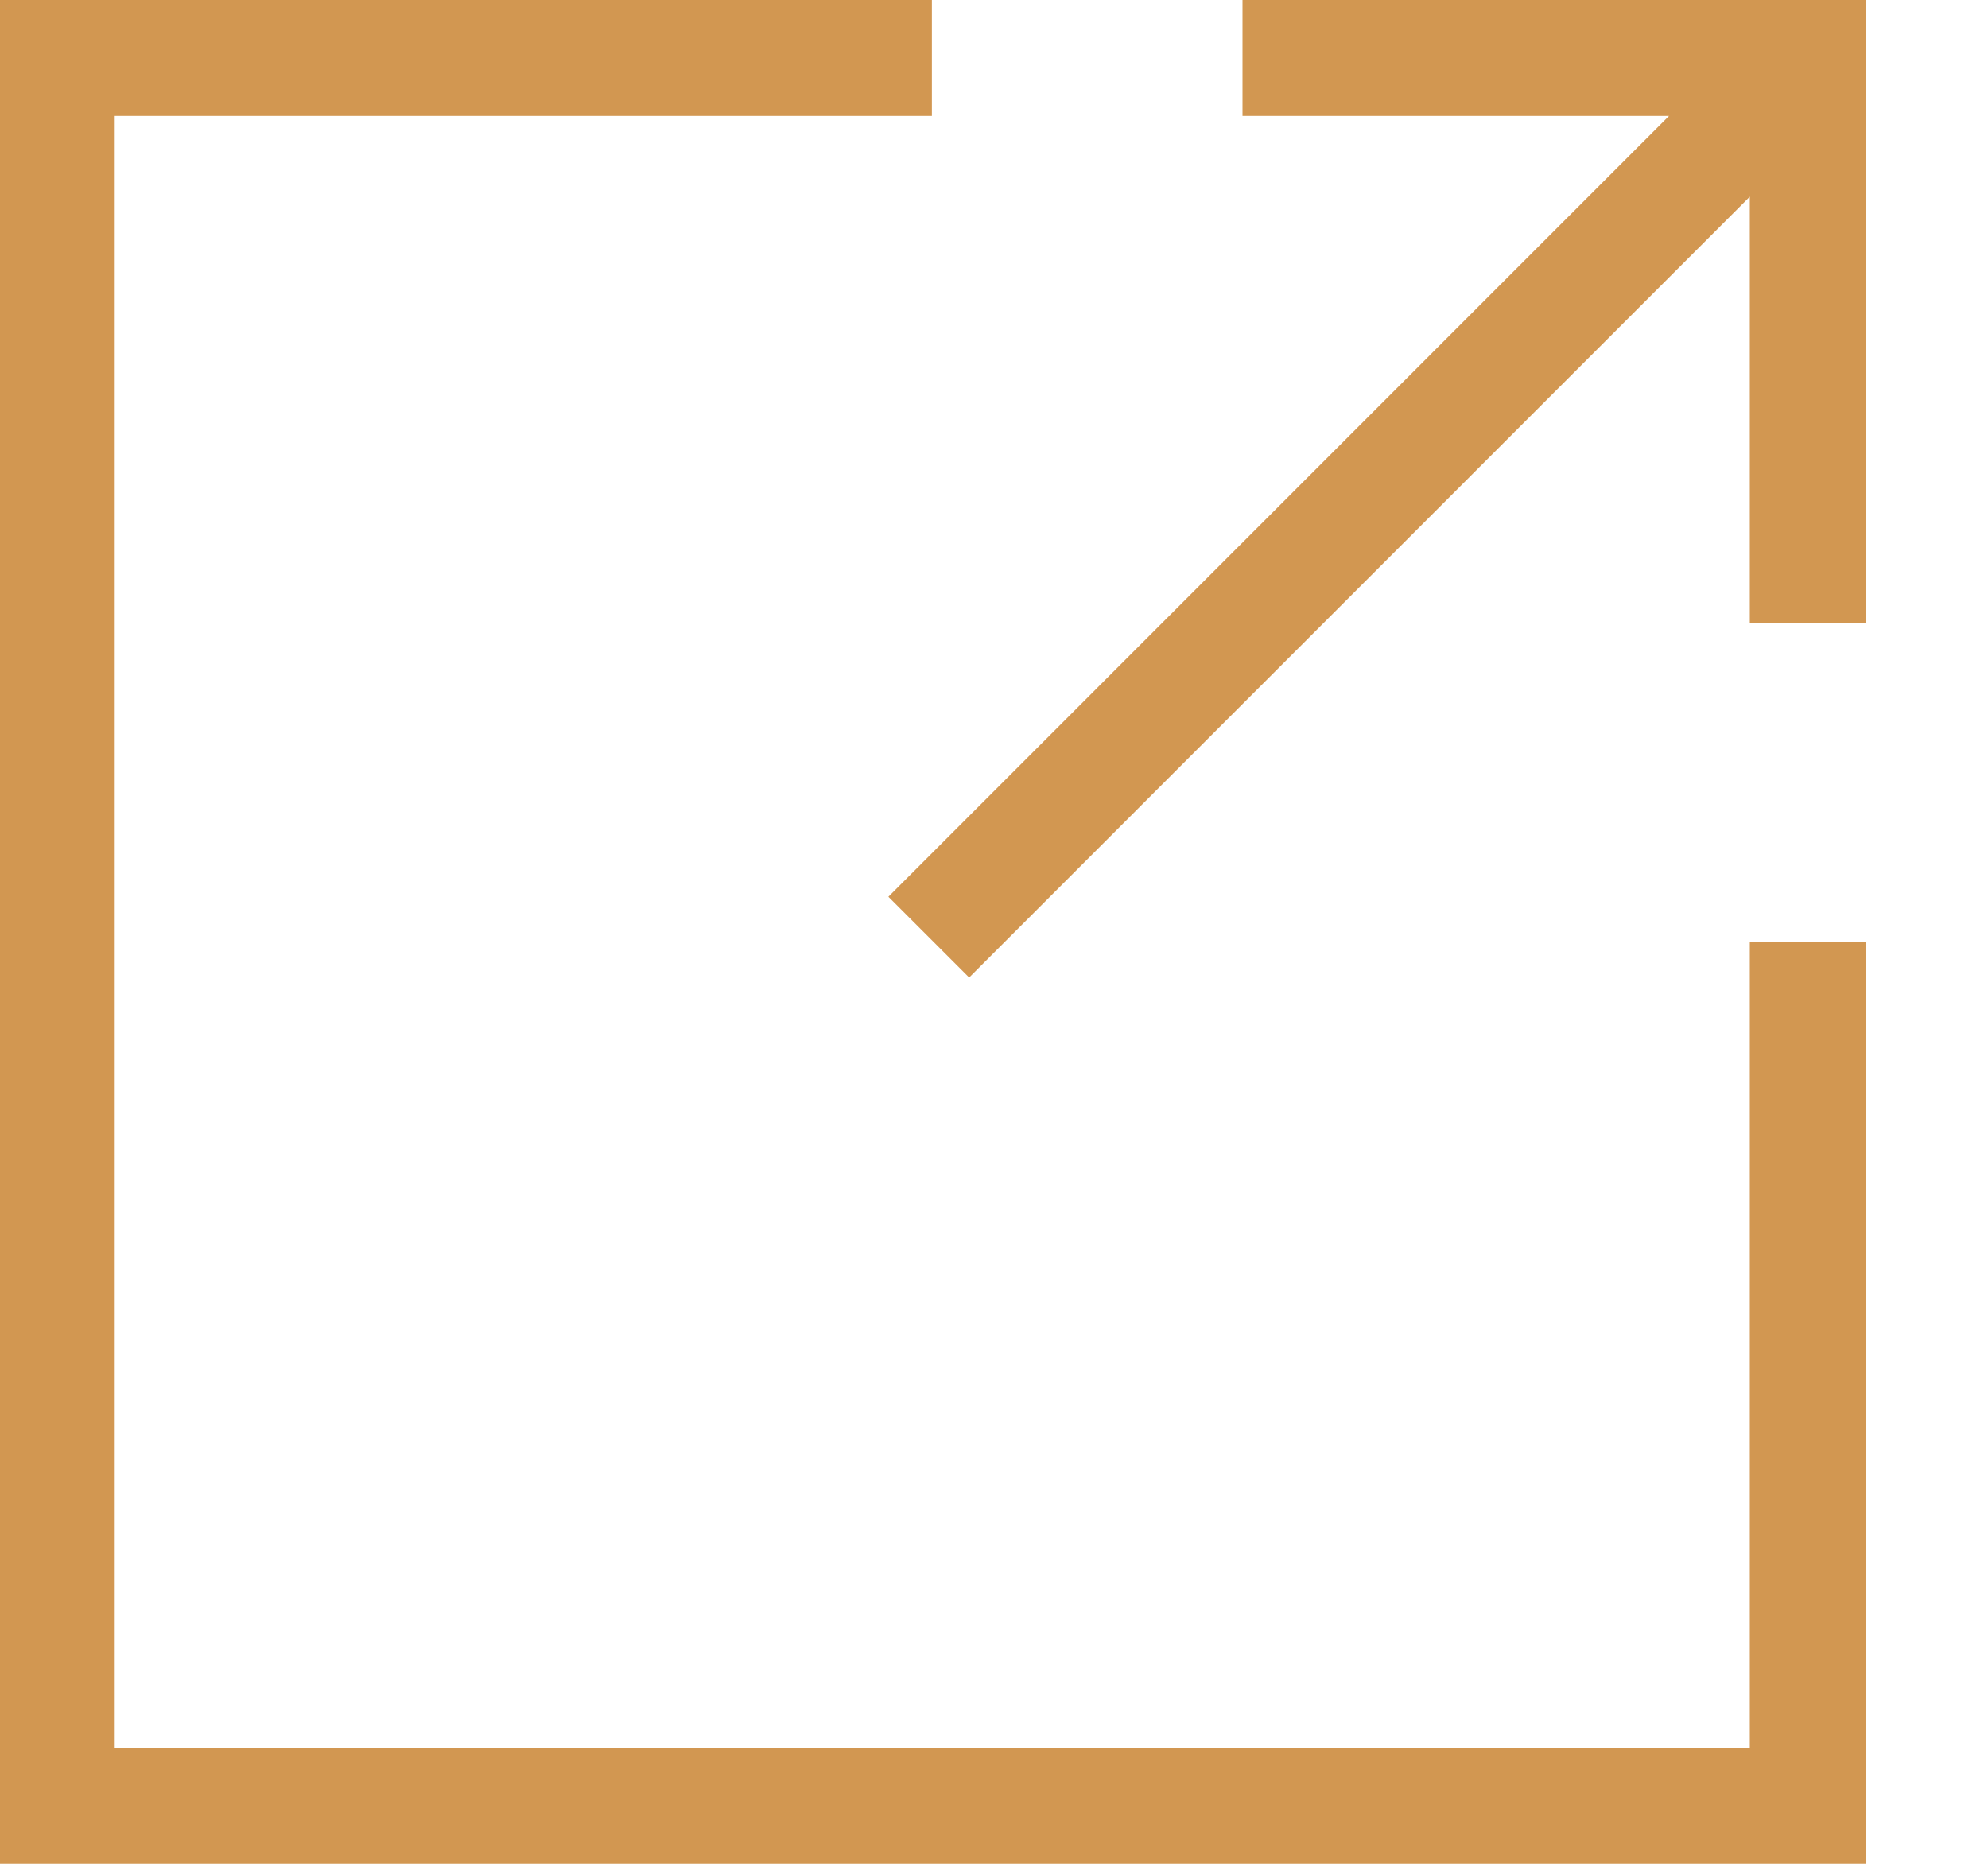 <svg xmlns="http://www.w3.org/2000/svg" width="16" height="15" viewBox="0 0 16 15">
    <path fill="#D29751" fill-rule="nonzero" d="M13.433.933H10V0h5.017v5.017h-.934V1.583L7.8 7.867l-.65-.65L13.433.933zm.65 13.134H.917V.933H7.5V0H0v15h15.017V7.583h-.934v6.484z"/>
</svg>
